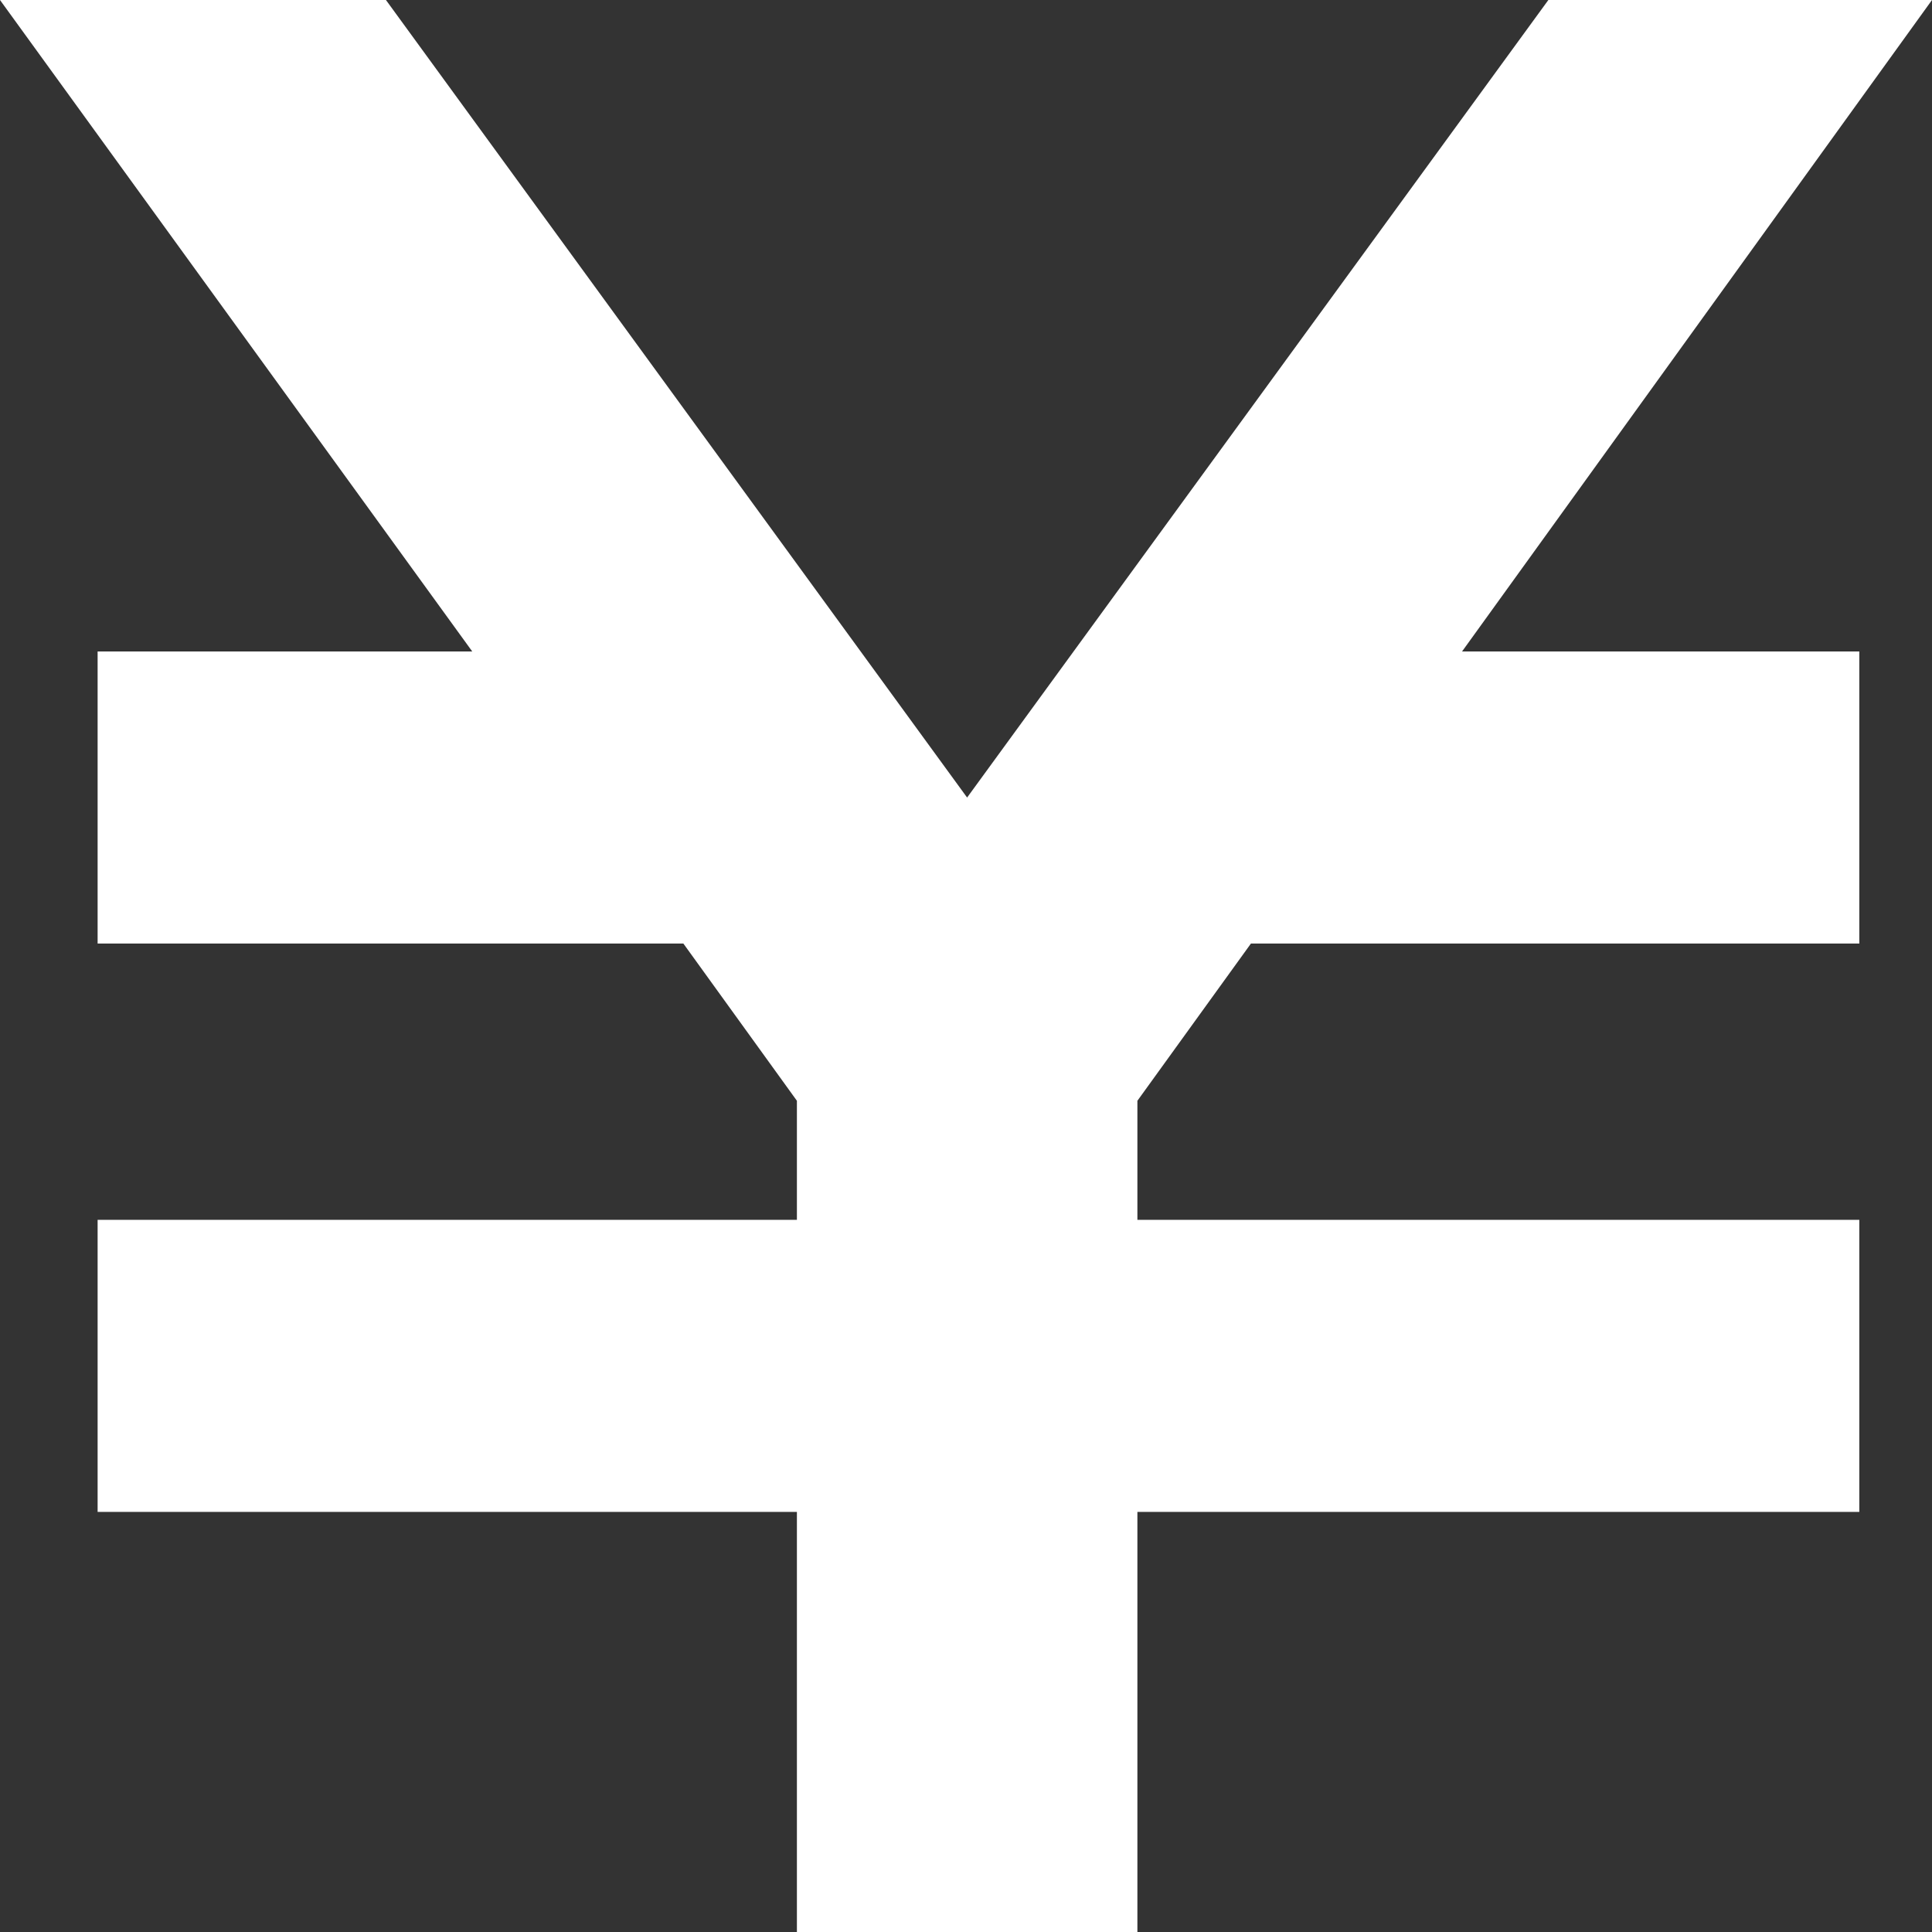 <svg width="21" height="21" viewBox="0 0 21 21" fill="none" xmlns="http://www.w3.org/2000/svg">
<rect x="0" y="0" width="21" height="21" fill="#333333" stroke="none"/>
<path d="M21 0L15.892 7.081H20.21V10.256H13.597L12.363 11.965V13.259H20.21V16.434H12.363V21H8.662V16.434H1.061V13.259H8.662V11.965L7.428 10.256H1.061V7.081H5.133L0 0H4.195L10.512 8.669L16.83 0H21Z" fill="white"/>
</svg>
